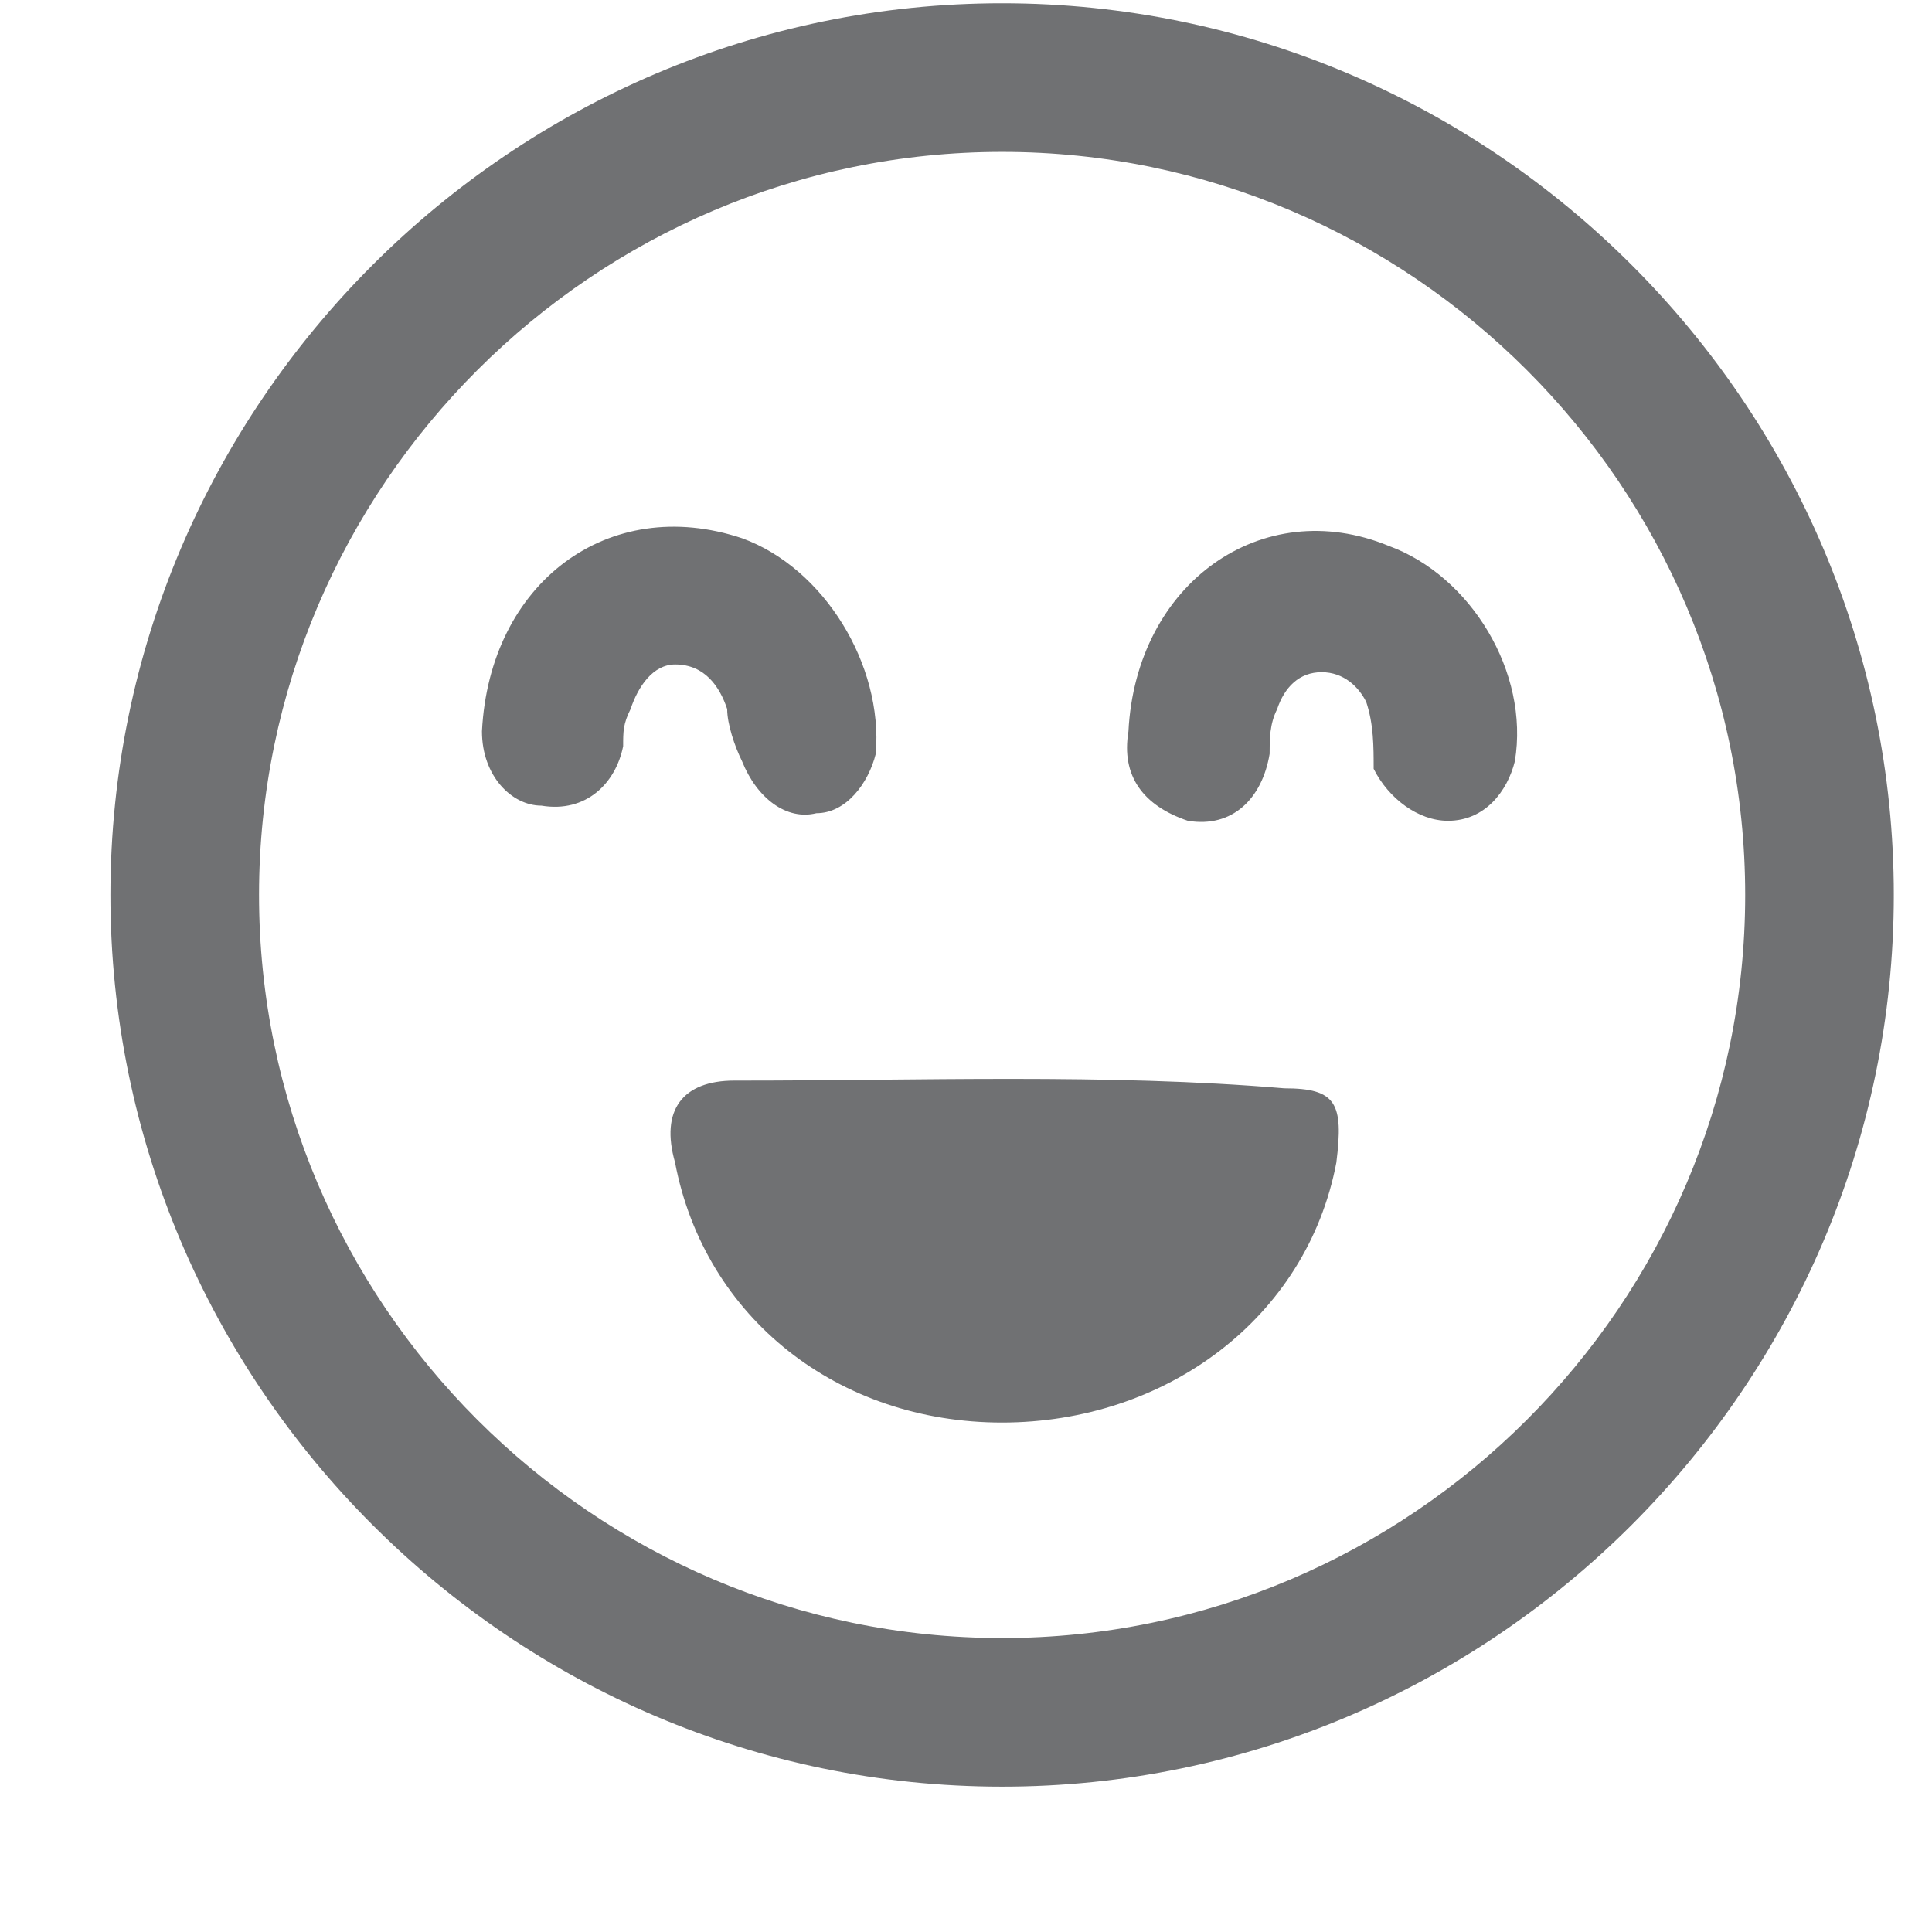 <svg width="13" height="13" viewBox="0 0 13 13" fill="none" xmlns="http://www.w3.org/2000/svg">
<g clip-path="url(#clip0_1_748)">
<path fill-rule="evenodd" clip-rule="evenodd" d="M6.745 0.022C3.445 0.021 0.744 2.72 0.743 6.02C0.742 9.32 3.441 12.021 6.741 12.022C10.041 12.023 12.742 9.324 12.743 6.024C12.744 2.724 10.045 0.023 6.745 0.022ZM6.741 11.022C3.991 11.021 1.742 8.77 1.743 6.02C1.744 3.27 3.995 1.021 6.745 1.022C9.495 1.023 11.744 3.274 11.743 6.024C11.742 8.774 9.491 11.023 6.741 11.022ZM6.742 9.572C5.642 9.572 4.742 8.871 4.542 7.821C4.442 7.471 4.592 7.271 4.942 7.271C6.192 7.272 7.442 7.222 8.642 7.323C8.992 7.323 9.042 7.423 8.992 7.823C8.792 8.873 7.842 9.572 6.742 9.572ZM3.243 4.921C3.294 3.921 4.094 3.321 4.994 3.622C5.544 3.822 5.943 4.472 5.893 5.072C5.843 5.272 5.693 5.472 5.493 5.472C5.293 5.522 5.093 5.372 4.993 5.122C4.943 5.021 4.893 4.871 4.893 4.771C4.843 4.621 4.743 4.471 4.543 4.471C4.393 4.471 4.293 4.621 4.243 4.771C4.193 4.871 4.193 4.921 4.193 5.021C4.143 5.271 3.943 5.471 3.643 5.421C3.443 5.421 3.243 5.221 3.243 4.921ZM7.593 4.922C7.644 3.922 8.494 3.323 9.344 3.673C9.894 3.873 10.293 4.523 10.193 5.123C10.143 5.323 9.993 5.523 9.743 5.523C9.543 5.523 9.343 5.373 9.243 5.173C9.243 5.023 9.243 4.873 9.193 4.723C9.143 4.623 9.043 4.523 8.893 4.523C8.743 4.523 8.643 4.623 8.593 4.773C8.543 4.873 8.543 4.973 8.543 5.073C8.493 5.373 8.293 5.573 7.993 5.523C7.693 5.422 7.543 5.222 7.593 4.922Z" fill="#202125" fill-opacity="0.64"/>
</g>
<defs>
<clipPath id="clip0_1_748">
<rect width="12" height="12" fill="white" transform="translate(0.745 0.02) rotate(0.02)"/>
</clipPath>
</defs>
</svg>
